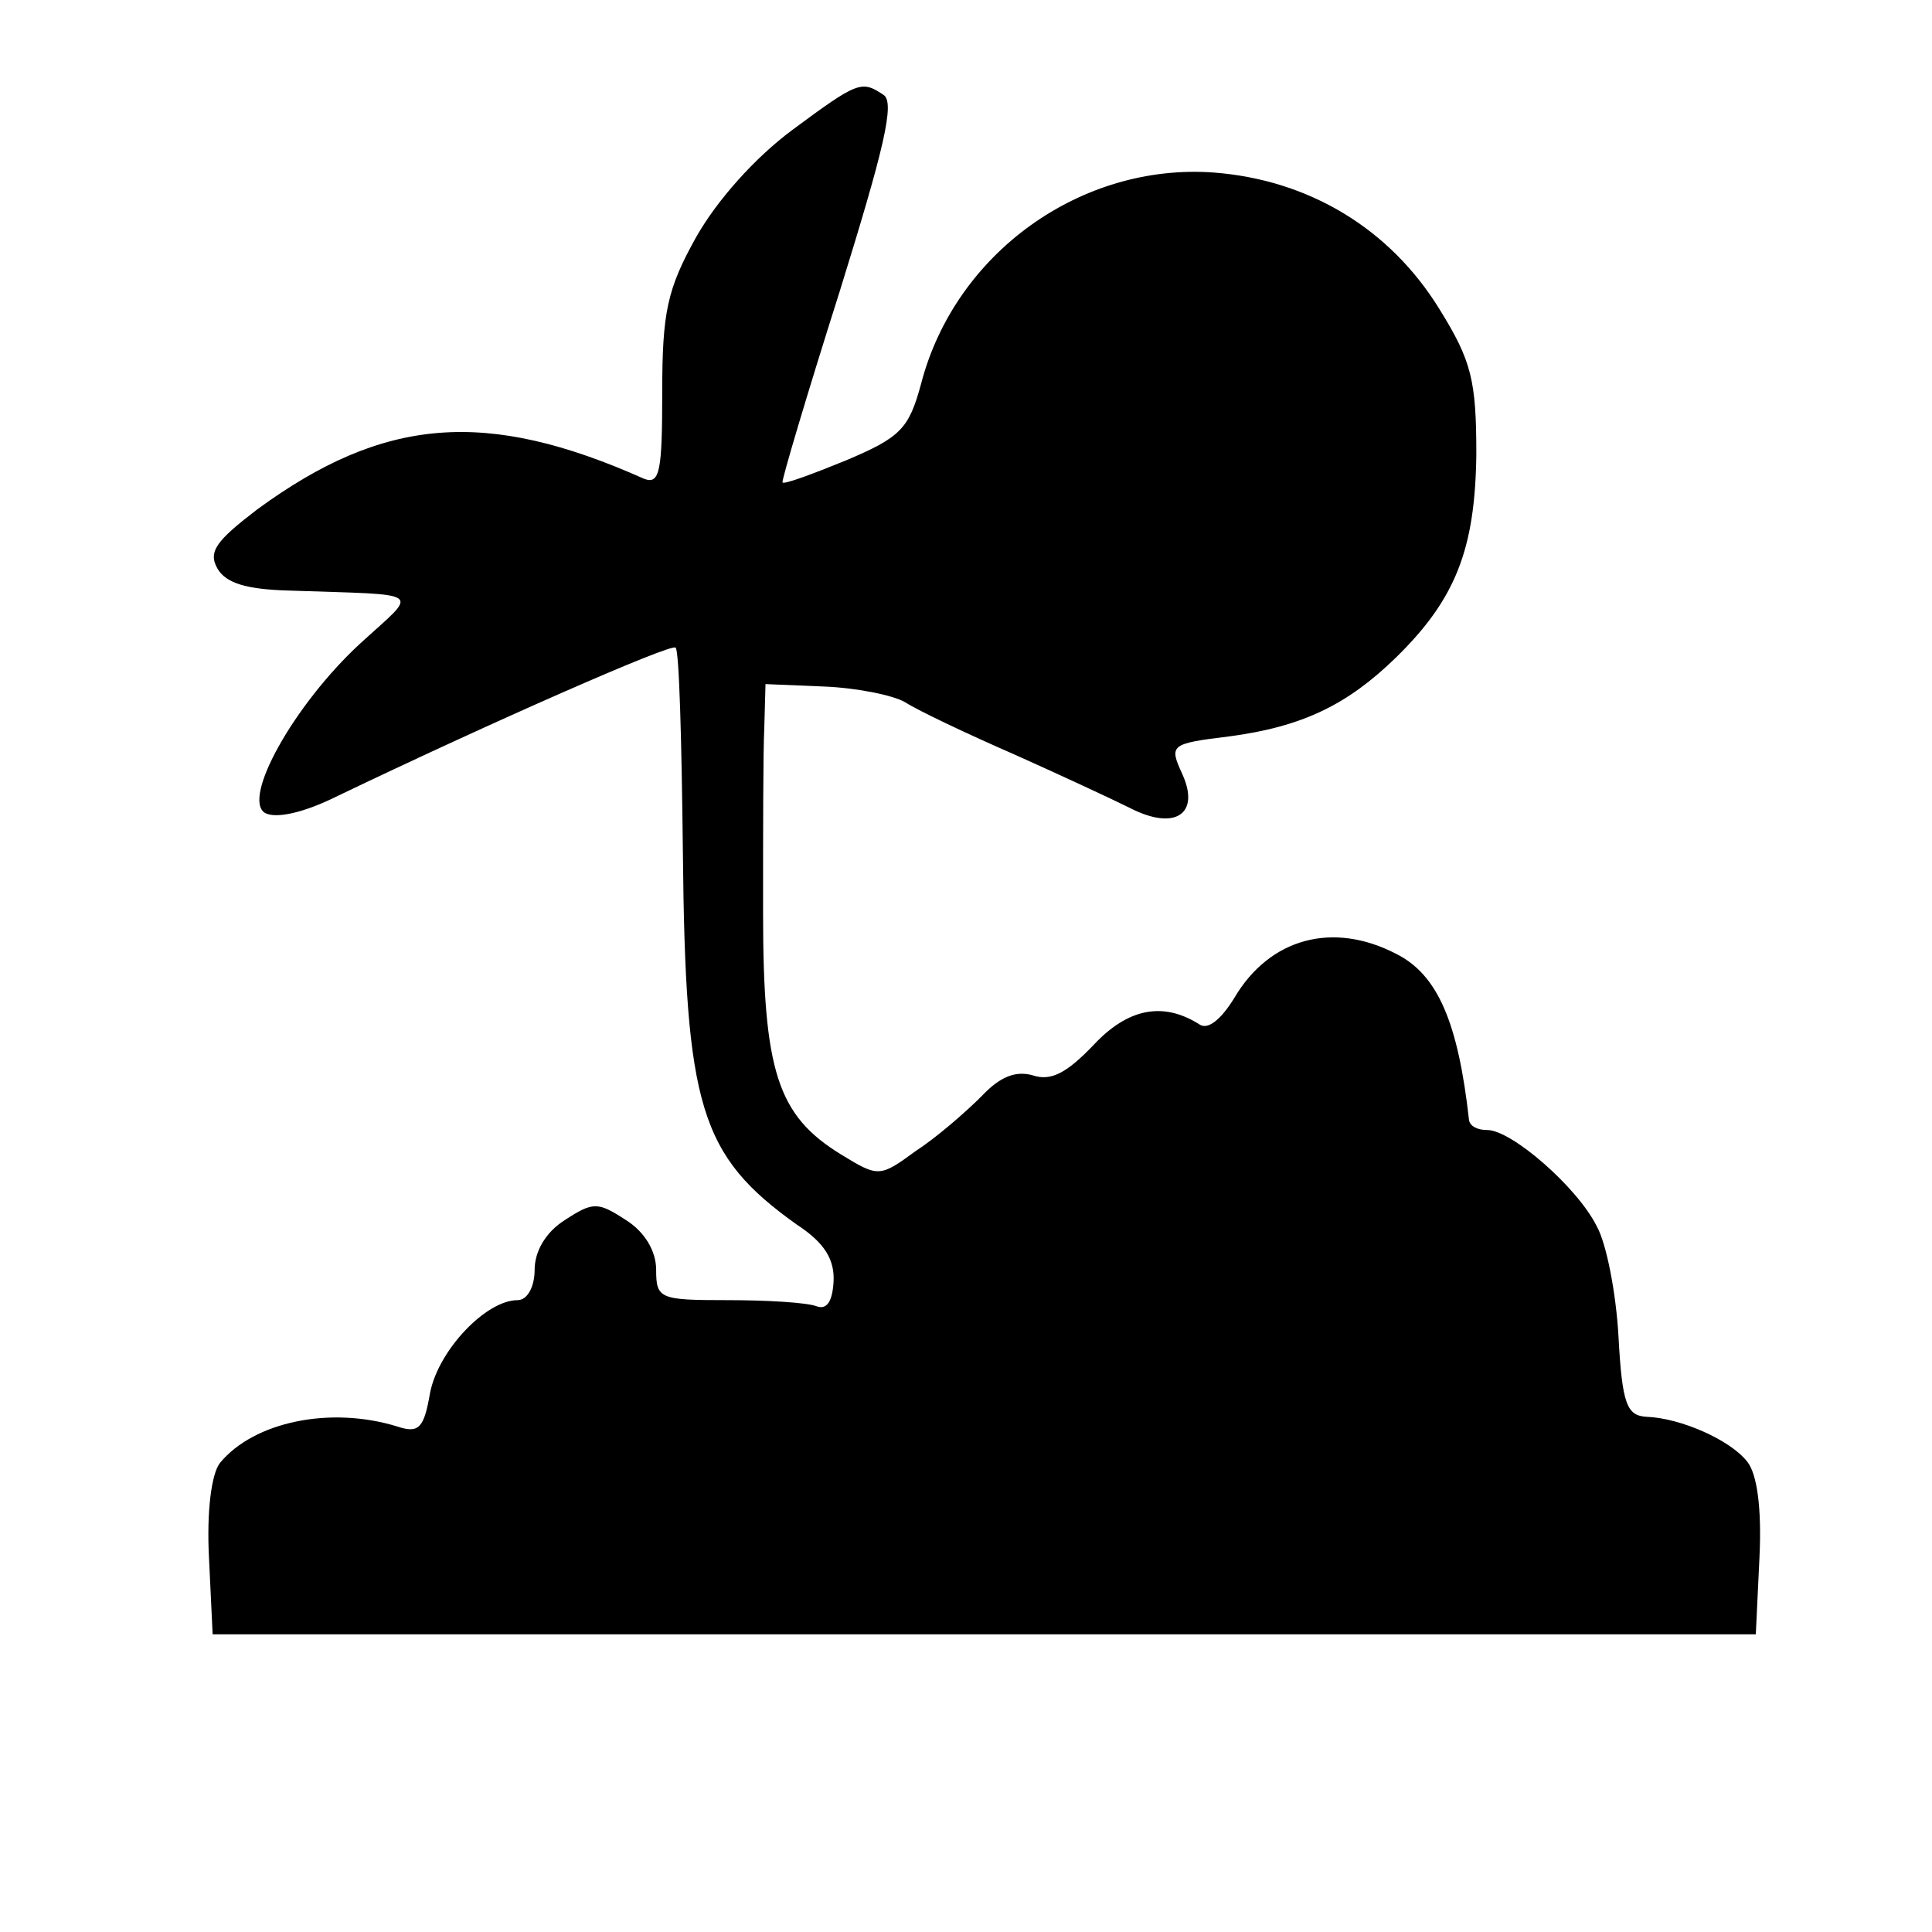 <?xml version="1.0" standalone="no"?>
<!DOCTYPE svg PUBLIC "-//W3C//DTD SVG 20010904//EN"
 "http://www.w3.org/TR/2001/REC-SVG-20010904/DTD/svg10.dtd">
<svg version="1.0" xmlns="http://www.w3.org/2000/svg"
 width="159pt" height="159pt" viewBox="0 0 159 159"
 preserveAspectRatio="xMidYMid meet">
<g transform="translate(0,159) scale(0.1,-0.1)"
fill="#000000" stroke="none">
<path d="M652 1483 c-31 -23 -62 -58 -79 -88 -24 -43 -28 -62 -28 -128 0 -65
-2 -76 -15 -71 -130 58 -214 51 -318 -25 -34 -26 -41 -35 -33 -49 7 -12 24
-17 58 -18 115 -4 108 1 59 -44 -54 -50 -97 -127 -78 -139 9 -5 32 0 60 14
125 60 275 126 278 122 3 -2 5 -78 6 -168 2 -210 14 -250 94 -307 23 -15 31
-29 30 -47 -1 -17 -6 -23 -14 -20 -8 3 -40 5 -73 5 -56 0 -59 1 -59 25 0 15
-9 31 -25 41 -23 15 -27 15 -50 0 -16 -10 -25 -26 -25 -41 0 -14 -6 -25 -14
-25 -26 0 -65 -41 -72 -76 -5 -29 -9 -34 -27 -28 -55 17 -118 4 -146 -30 -7
-9 -11 -40 -9 -78 l3 -63 635 0 635 0 3 63 c2 41 -2 69 -10 79 -14 18 -55 36
-83 37 -16 1 -20 10 -23 66 -2 36 -10 77 -18 91 -16 32 -70 79 -90 79 -8 0
-14 3 -15 8 -9 81 -26 120 -60 137 -52 27 -104 13 -133 -36 -11 -18 -22 -27
-29 -22 -30 19 -59 13 -87 -17 -22 -23 -35 -30 -50 -25 -14 4 -27 -1 -42 -17
-13 -13 -37 -34 -54 -45 -30 -22 -31 -22 -62 -3 -52 32 -64 68 -64 199 0 64 0
132 1 152 l1 36 48 -2 c26 -1 57 -7 67 -13 11 -7 51 -26 90 -43 38 -17 81 -37
95 -44 37 -19 58 -5 43 28 -11 24 -10 25 39 31 60 8 97 26 137 65 49 48 65 89
66 167 0 61 -4 77 -30 119 -41 67 -108 107 -186 113 -109 8 -213 -66 -241
-174 -10 -37 -17 -44 -62 -63 -27 -11 -51 -20 -52 -18 -1 1 20 72 47 157 36
116 46 156 36 162 -18 12 -21 11 -75 -29z"/>
</g>
</svg>

